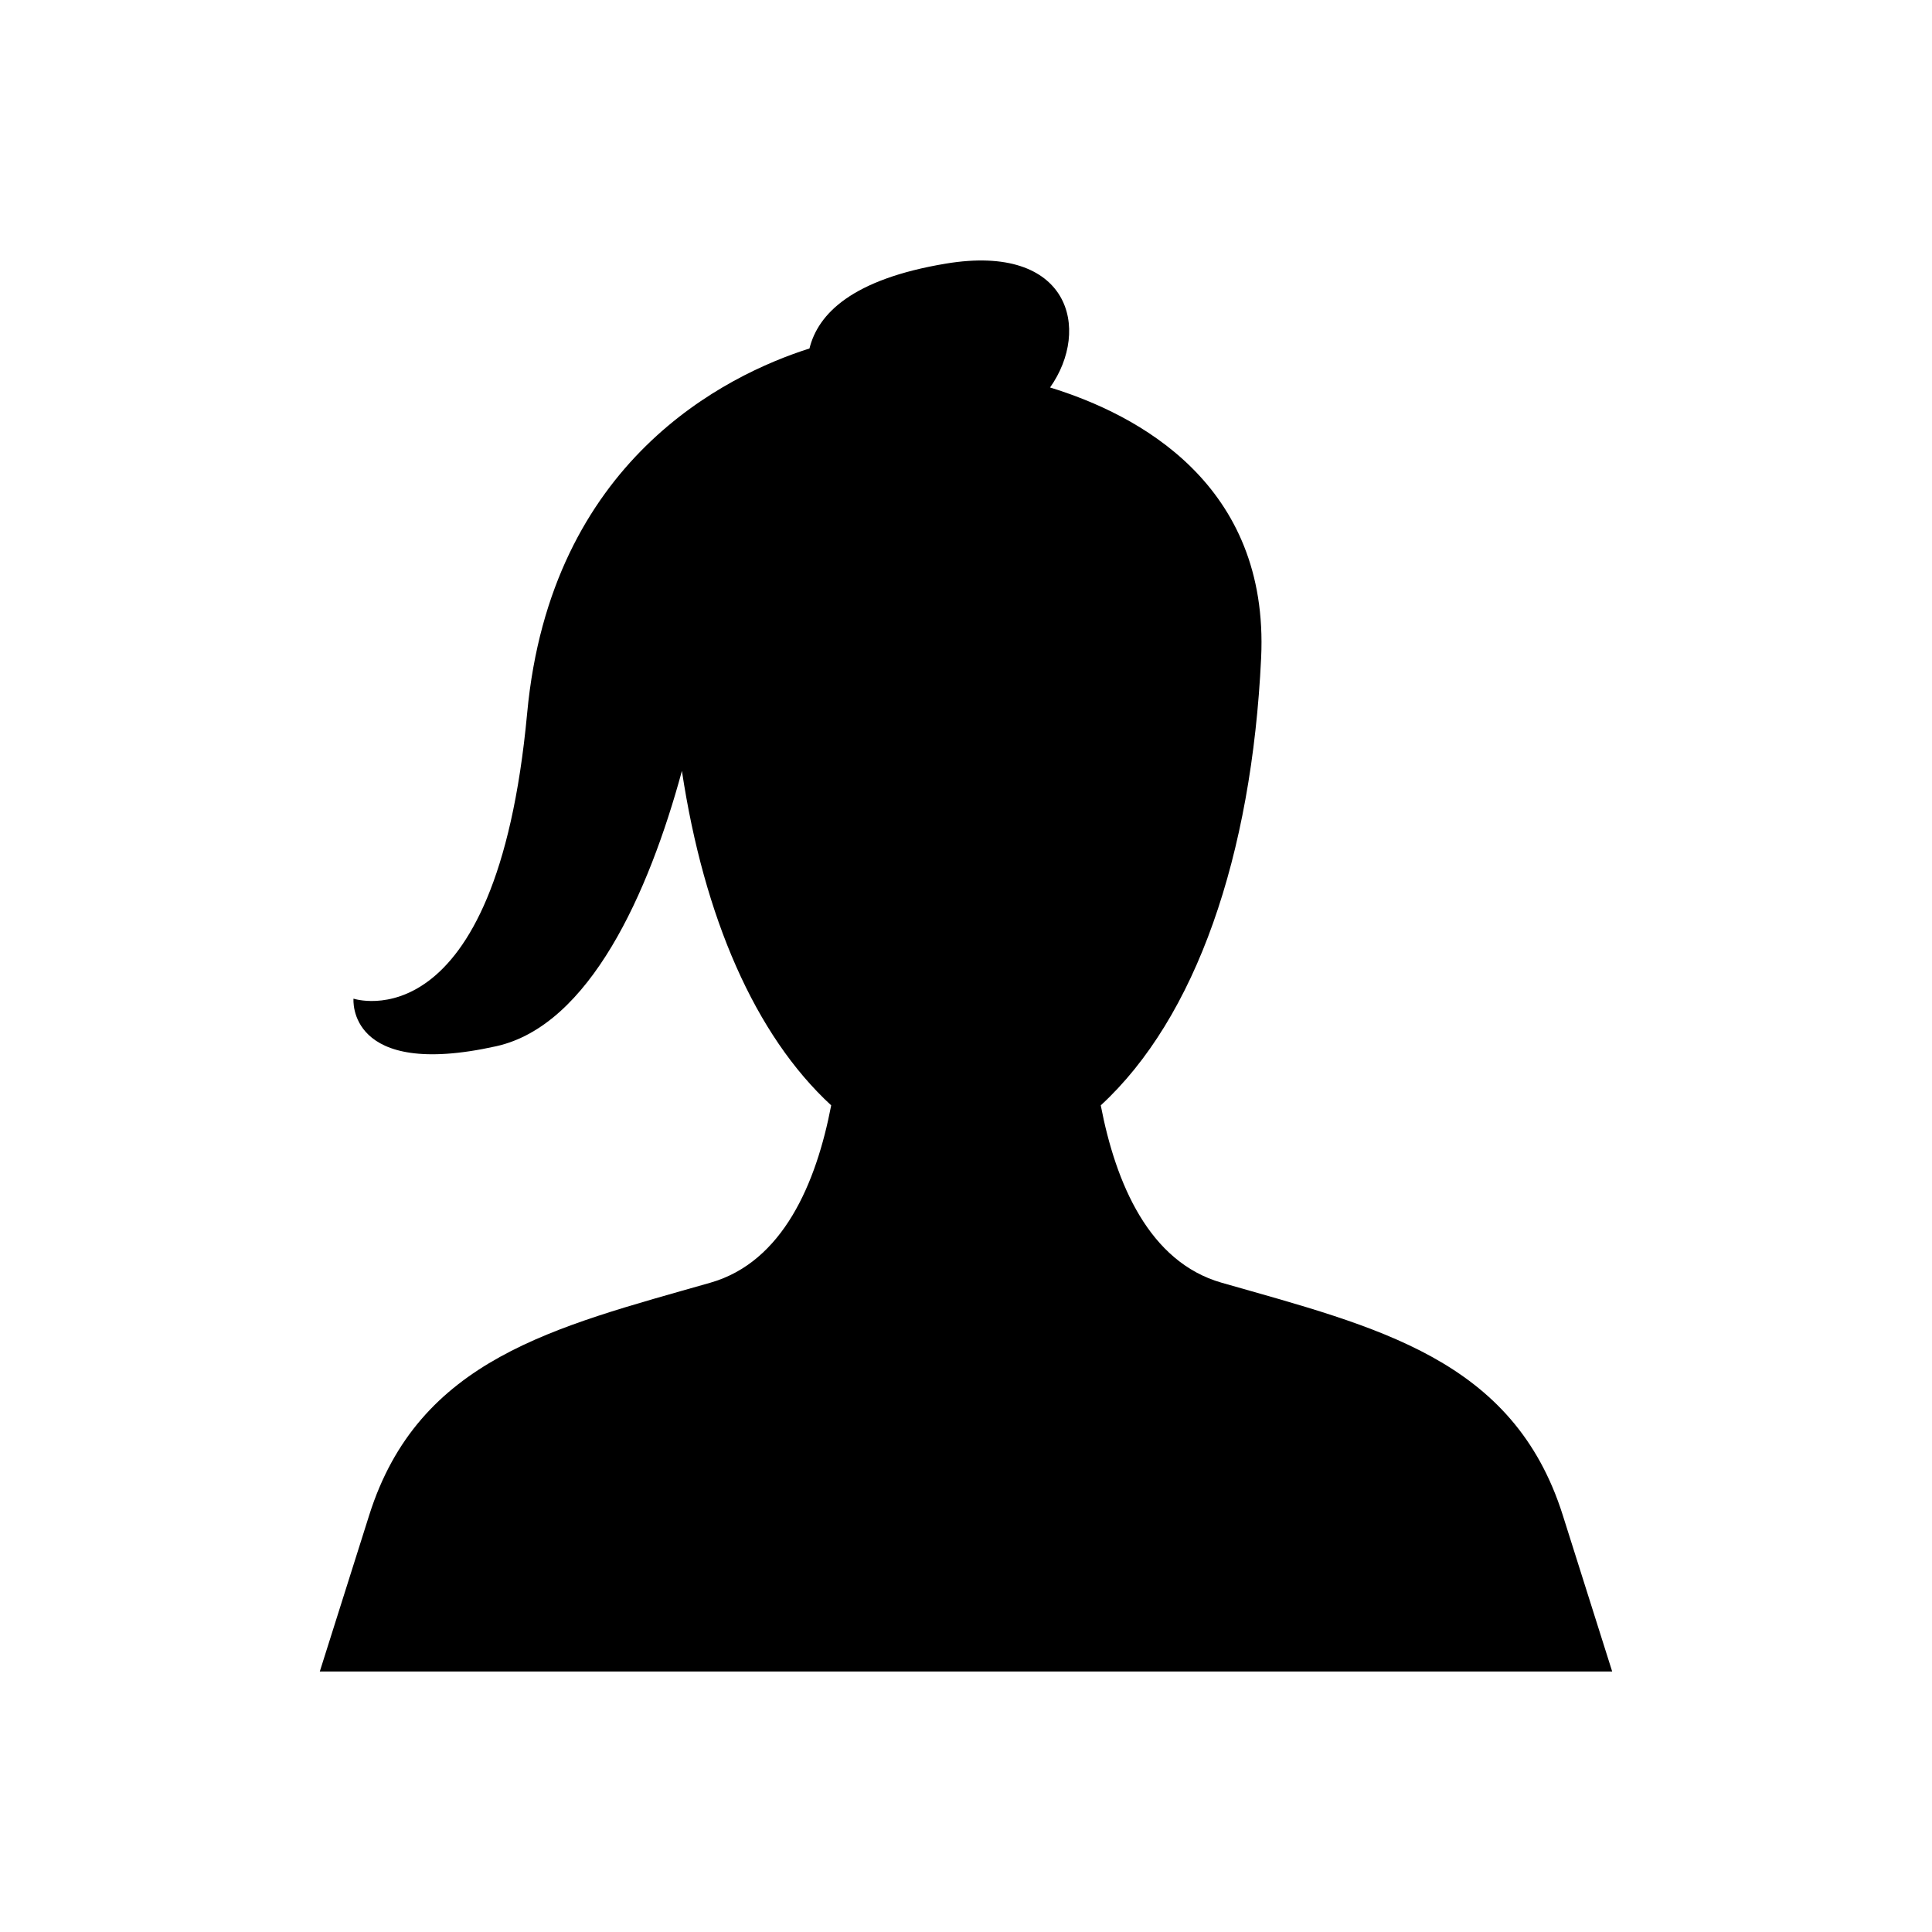 <?xml version="1.0" encoding="UTF-8"?>
<!-- Uploaded to: ICON Repo, www.svgrepo.com, Generator: ICON Repo Mixer Tools -->
<svg fill="#000000" width="800px" height="800px" version="1.1" viewBox="144 144 512 512" xmlns="http://www.w3.org/2000/svg">
 <path d="m467.73 483.93c-19.215-5.492-28.047-26.309-32.016-47 25.203-23.215 40-66.055 42.5-118.58 2.195-46.078-32.664-64.508-55.934-71.664 10.906-15.434 5.277-38.309-27.629-32.824-24.84 4.141-33.852 13.27-36.133 22.488-22.055 7.016-68.594 29.645-74.816 96.656-8.195 88.254-46.02 75.648-46.02 75.648s-1.891 21.434 37.824 12.609c24.758-5.504 40.441-40.695 49.207-72.961 5.852 38.746 19.352 70.012 39.562 88.629-3.969 20.688-12.801 41.508-32.016 47-41.277 11.793-77.309 20.133-90.41 61.586l-13.102 41.453h342.5l-13.102-41.453c-13.105-41.453-49.137-49.793-90.414-61.586z"/>
</svg>
